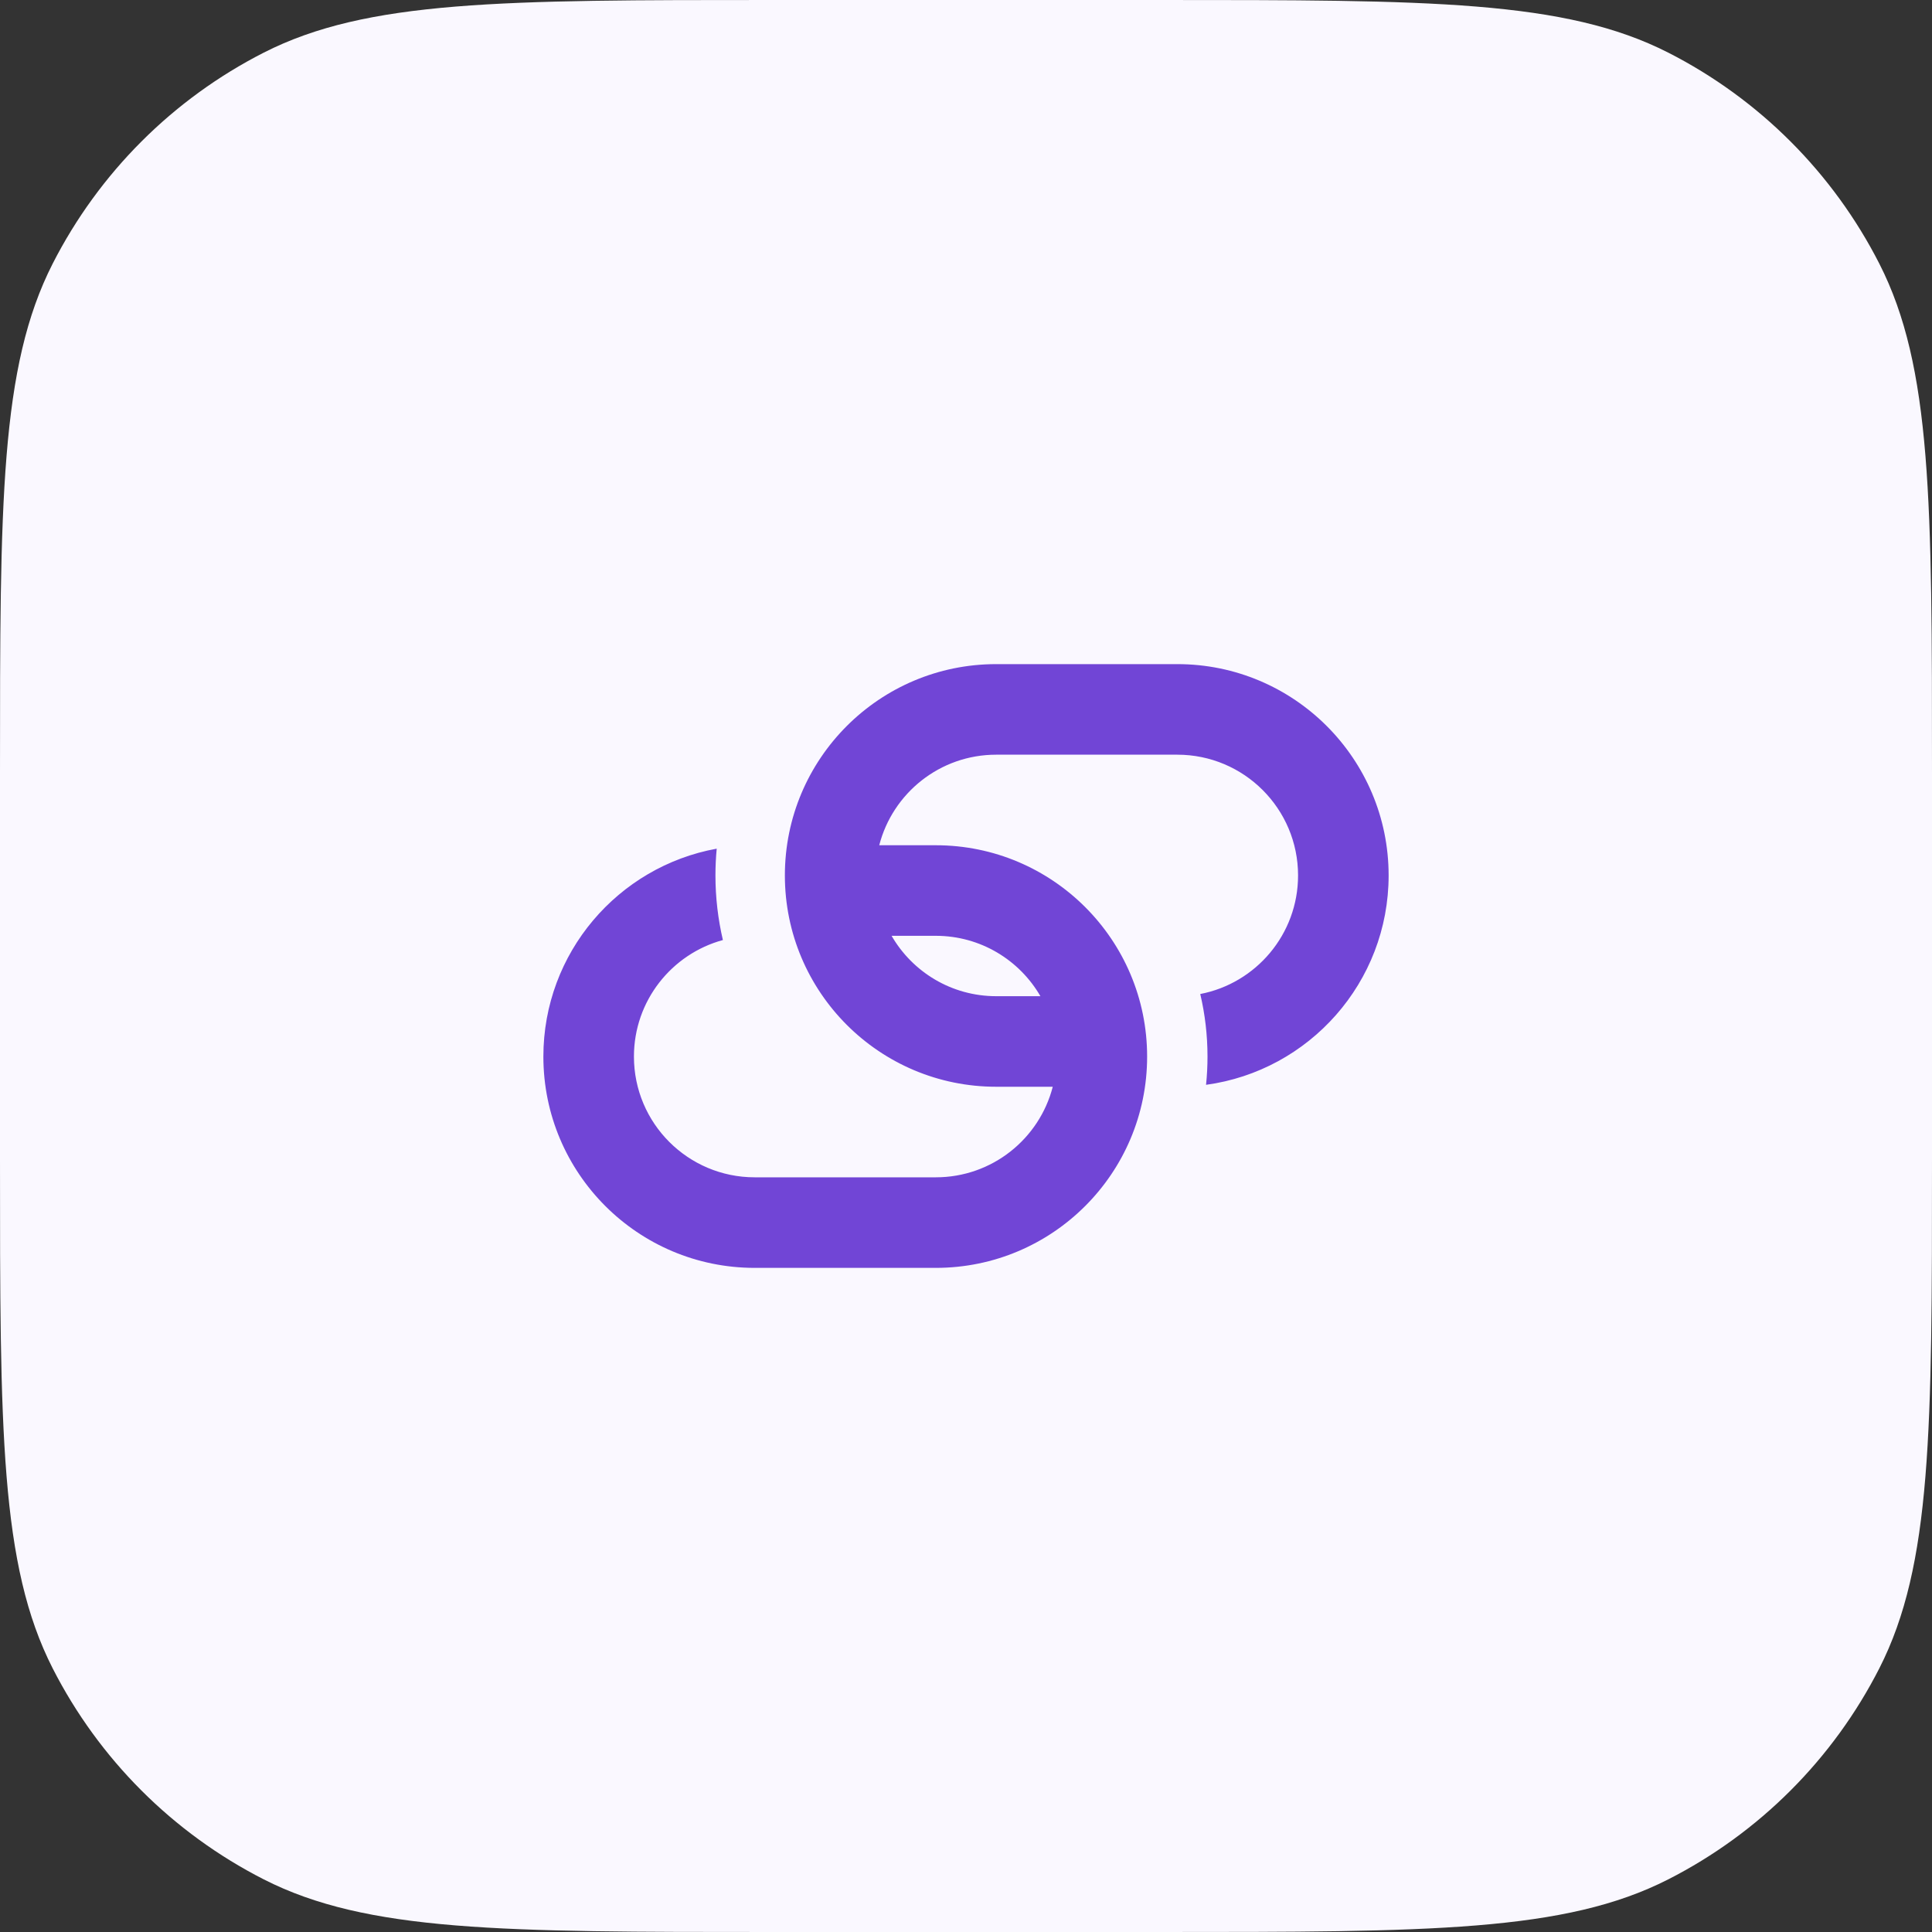 <svg width="64" height="64" viewBox="0 0 64 64" fill="none" xmlns="http://www.w3.org/2000/svg">
<rect x="0" y="0" width="64" height="64" fill="#333333" stroke="none"/>
<path d="M0 25.6C0 16.639 0 12.159 1.744 8.736C3.278 5.726 5.726 3.278 8.736 1.744C12.159 0 16.639 0 25.6 0H38.4C47.361 0 51.841 0 55.264 1.744C58.274 3.278 60.722 5.726 62.256 8.736C64 12.159 64 16.639 64 25.6V38.4C64 47.361 64 51.841 62.256 55.264C60.722 58.274 58.274 60.722 55.264 62.256C51.841 64 47.361 64 38.4 64H25.6C16.639 64 12.159 64 8.736 62.256C5.726 60.722 3.278 58.274 1.744 55.264C0 51.841 0 47.361 0 38.4V25.6Z" fill="#FAF8FF"/>
<path fill-rule="evenodd" clip-rule="evenodd" d="M39 25H33C31.136 25 29.57 26.275 29.126 28H31C34.866 28 38 31.134 38 35C38 38.866 34.866 42 31 42H25C21.134 42 18 38.866 18 35C18 31.564 20.476 28.706 23.742 28.113C23.714 28.405 23.7 28.701 23.7 29C23.7 29.736 23.786 30.453 23.947 31.14C22.249 31.602 21 33.155 21 35C21 37.209 22.791 39 25 39H31C32.864 39 34.43 37.725 34.874 36H33C29.134 36 26 32.866 26 29C26 25.134 29.134 22 33 22H39C42.866 22 46 25.134 46 29C46 32.543 43.368 35.471 39.952 35.936C39.984 35.628 40 35.316 40 35C40 34.287 39.917 33.593 39.76 32.928C41.606 32.573 43 30.949 43 29C43 26.791 41.209 25 39 25ZM34.465 33C33.773 31.804 32.481 31 31 31H29.535C30.227 32.196 31.519 33 33 33H34.465Z" fill="#7145D6"/>
</svg>
